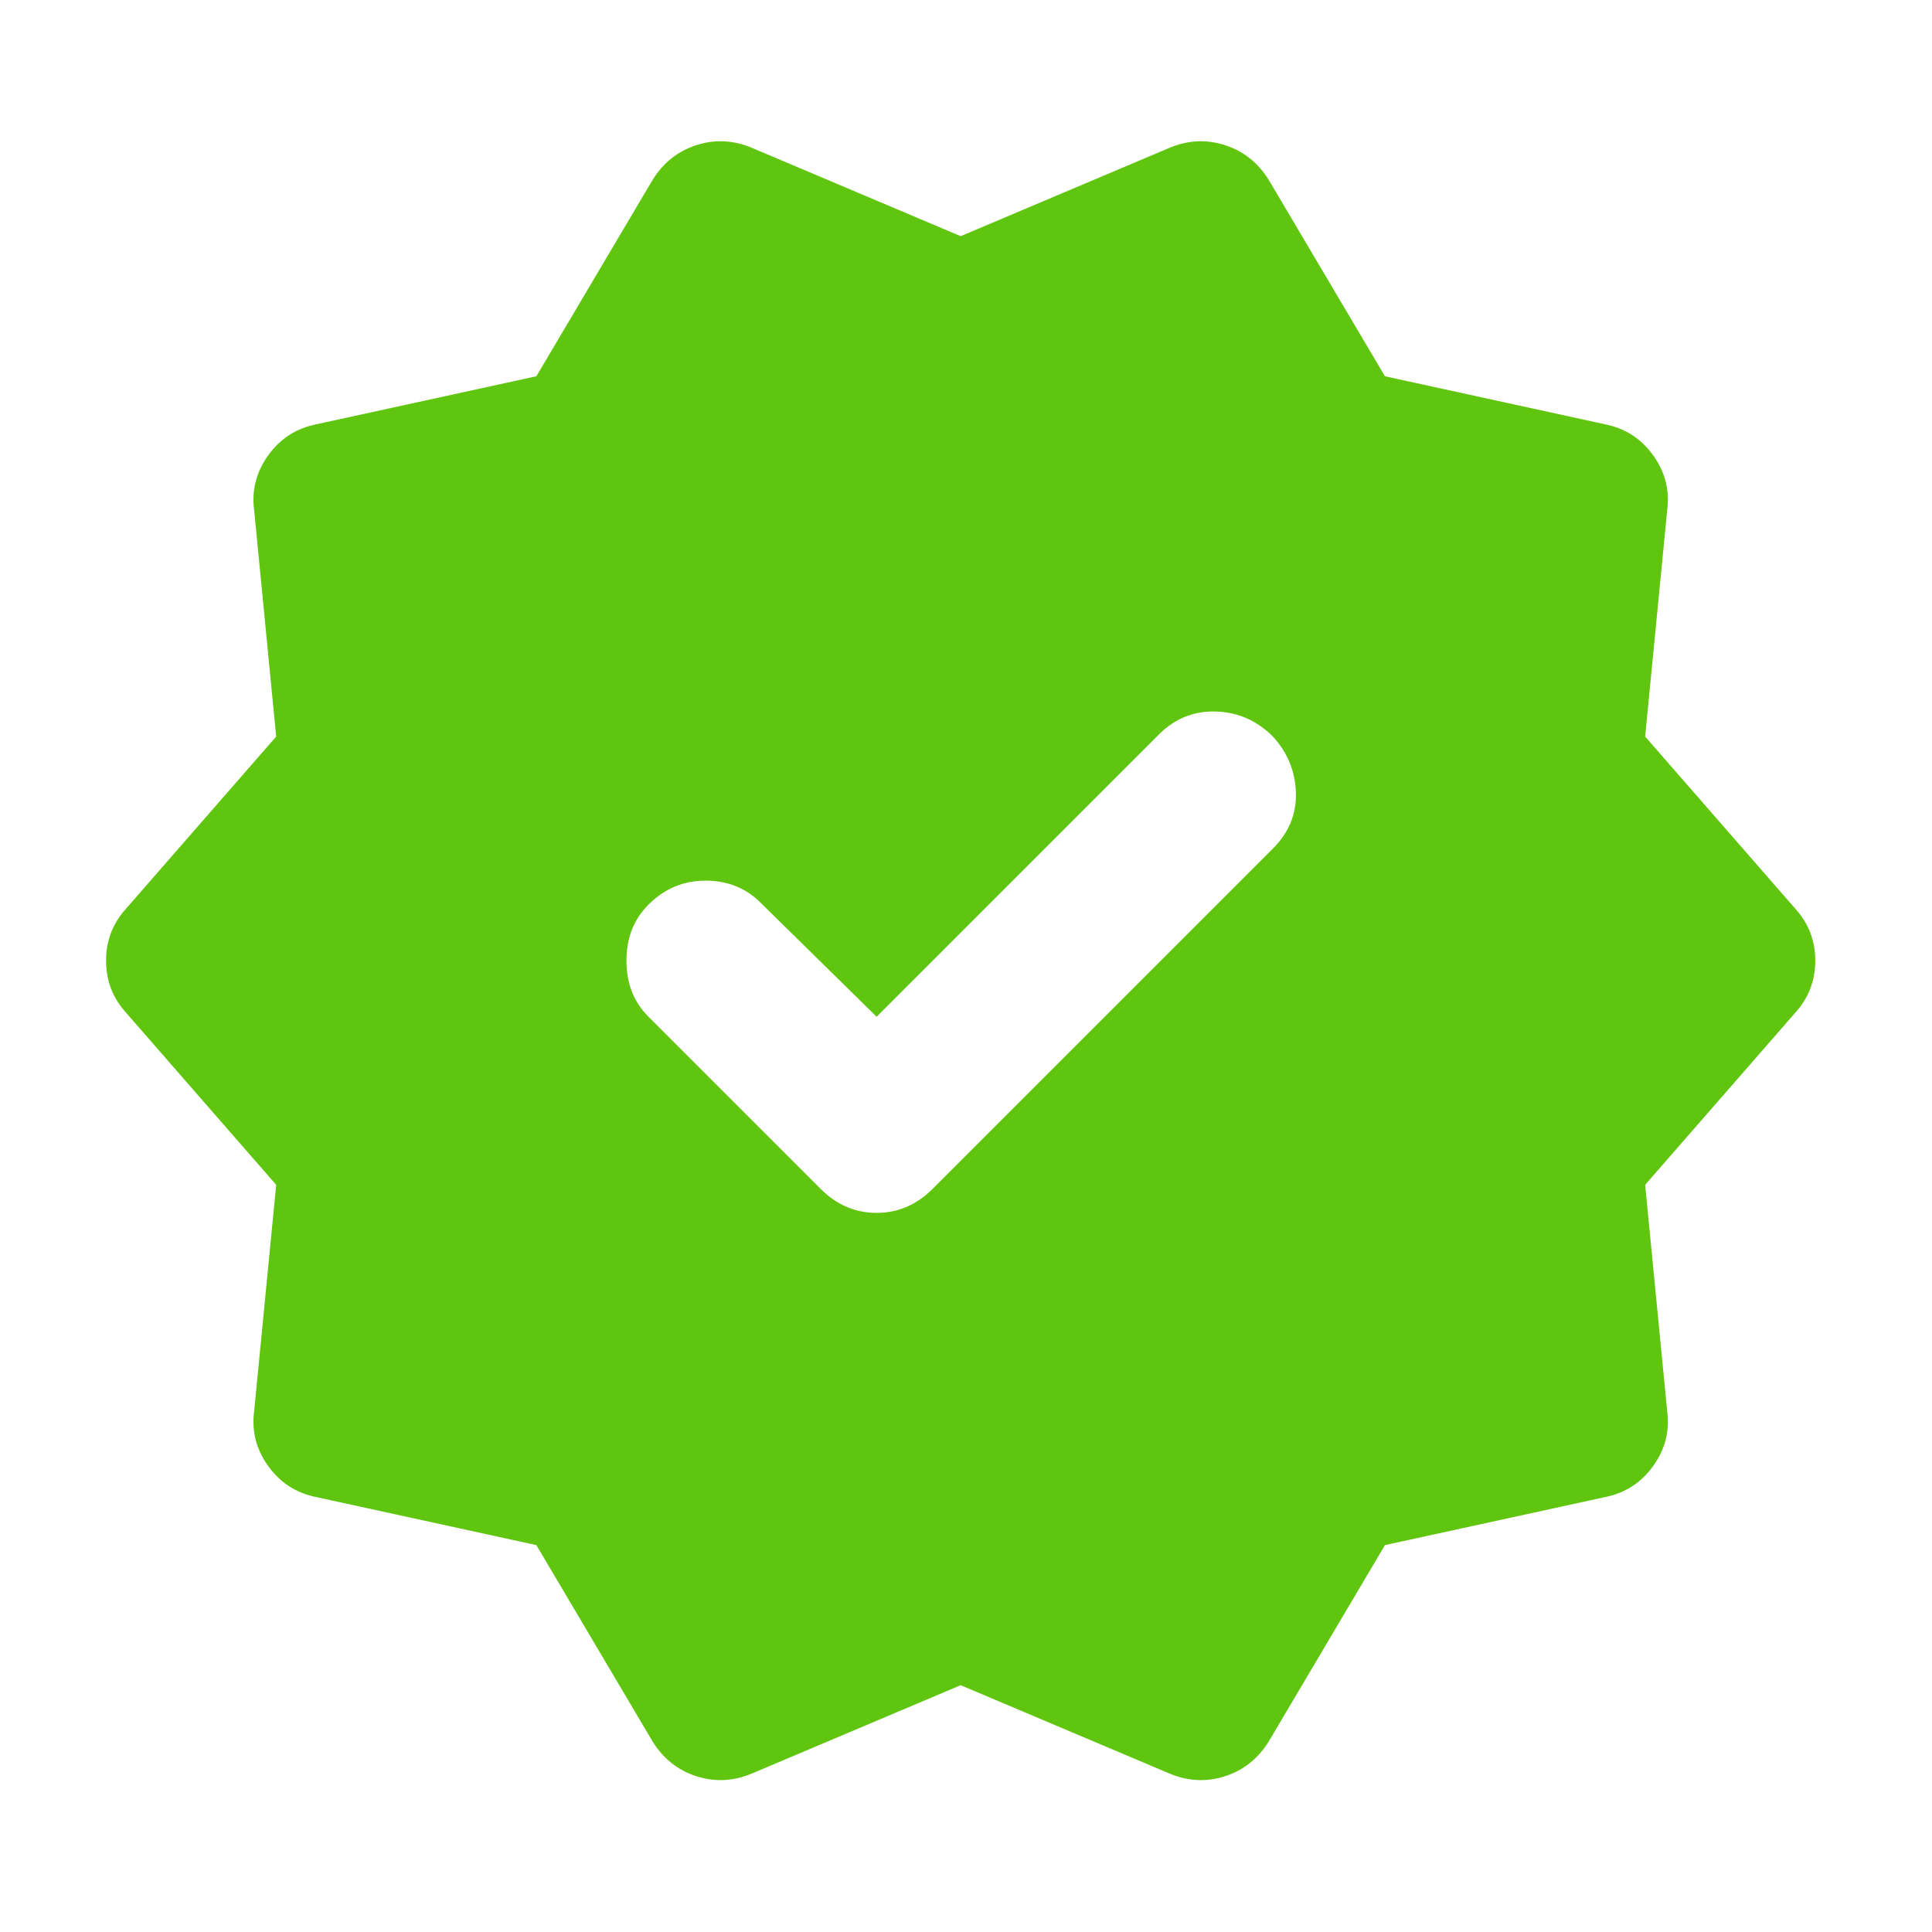 <svg width="82" height="82" viewBox="0 0 82 82" fill="none" xmlns="http://www.w3.org/2000/svg">
<mask id="mask0_81_2355" style="mask-type:alpha" maskUnits="userSpaceOnUse" x="0" y="0" width="82" height="82">
<rect width="81.548" height="81.548" fill="#D9D9D9"/>
</mask>
<g mask="url(#mask0_81_2355)">
<path d="M37.206 43.153L32.279 38.311C31.656 37.688 30.878 37.377 29.943 37.377C29.009 37.377 28.202 37.716 27.522 38.396C26.899 39.019 26.588 39.812 26.588 40.774C26.588 41.737 26.899 42.53 27.522 43.153L34.828 50.458C35.507 51.138 36.3 51.478 37.206 51.478C38.112 51.478 38.905 51.138 39.584 50.458L54.025 36.017C54.705 35.338 55.031 34.545 55.002 33.639C54.974 32.733 54.648 31.94 54.025 31.261C53.346 30.581 52.539 30.227 51.604 30.199C50.67 30.17 49.863 30.496 49.183 31.176L37.206 43.153ZM27.692 73.903L22.765 65.579L13.421 63.54C12.572 63.37 11.892 62.931 11.383 62.223C10.873 61.515 10.675 60.737 10.788 59.887L11.722 50.288L5.351 42.983C4.785 42.36 4.502 41.624 4.502 40.774C4.502 39.925 4.785 39.189 5.351 38.566L11.722 31.261L10.788 21.662C10.675 20.812 10.873 20.034 11.383 19.326C11.892 18.618 12.572 18.179 13.421 18.009L22.765 15.97L27.692 7.646C28.145 6.909 28.768 6.414 29.561 6.159C30.354 5.904 31.147 5.947 31.939 6.286L40.774 10.024L49.608 6.286C50.401 5.947 51.194 5.904 51.987 6.159C52.779 6.414 53.402 6.909 53.855 7.646L58.782 15.97L68.126 18.009C68.976 18.179 69.655 18.618 70.165 19.326C70.675 20.034 70.873 20.812 70.76 21.662L69.825 31.261L76.196 38.566C76.762 39.189 77.046 39.925 77.046 40.774C77.046 41.624 76.762 42.36 76.196 42.983L69.825 50.288L70.76 59.887C70.873 60.737 70.675 61.515 70.165 62.223C69.655 62.931 68.976 63.37 68.126 63.54L58.782 65.579L53.855 73.903C53.402 74.639 52.779 75.135 51.987 75.39C51.194 75.645 50.401 75.602 49.608 75.262L40.774 71.525L31.939 75.262C31.147 75.602 30.354 75.645 29.561 75.39C28.768 75.135 28.145 74.639 27.692 73.903Z" fill="#5FC50E"/>
</g>
</svg>
